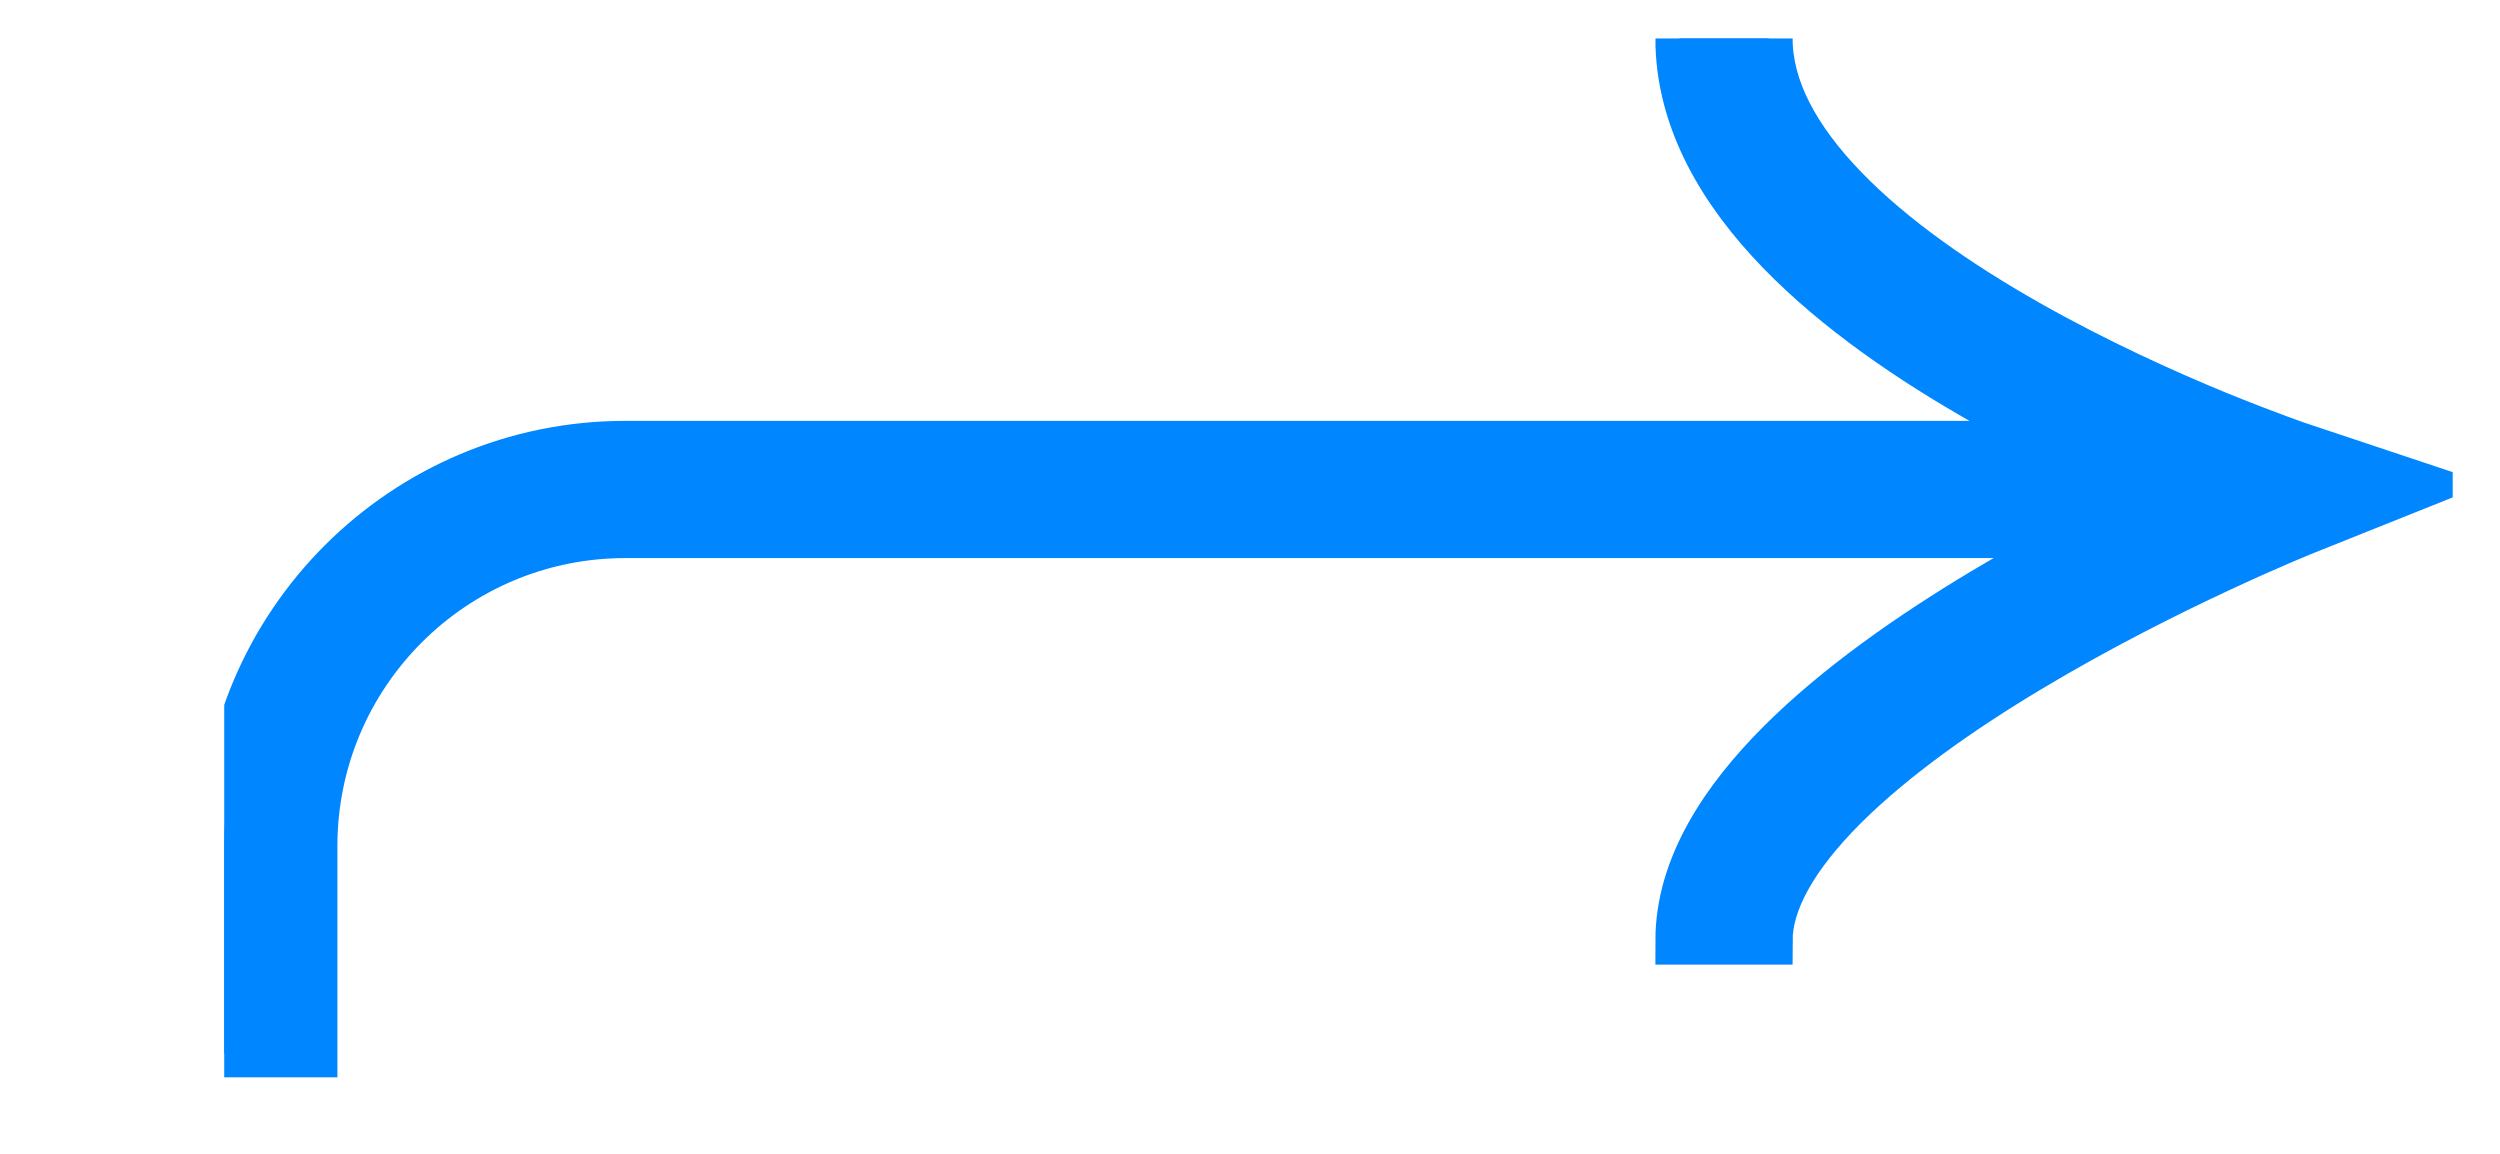 <svg width="26" height="12" viewBox="0 0 26 12" fill="none" xmlns="http://www.w3.org/2000/svg">
<g clip-path="url(#clip0_298_1582)">
<g clip-path="url(#clip1_298_1582)">
<path fill-rule="evenodd" clip-rule="evenodd" d="M17.466 0.4C17.466 1.255 17.923 2.001 18.513 2.61C19.106 3.223 19.881 3.749 20.633 4.175C20.923 4.339 21.212 4.49 21.491 4.627H6.504C4.2 4.627 2.332 6.495 2.332 8.799V10.954H3.259V8.799C3.259 7.007 4.712 5.554 6.504 5.554H21.707C21.361 5.734 20.992 5.938 20.623 6.159C19.875 6.608 19.106 7.143 18.518 7.732C17.943 8.307 17.466 9.007 17.466 9.782H18.393C18.393 9.384 18.649 8.911 19.173 8.387C19.685 7.876 20.381 7.385 21.1 6.954C21.815 6.525 22.532 6.166 23.073 5.914C23.343 5.788 23.567 5.689 23.724 5.622C23.802 5.589 23.863 5.563 23.904 5.546L23.951 5.527L23.962 5.522L23.965 5.521L25.14 5.051L23.94 4.651L23.937 4.65L23.926 4.646L23.88 4.631C23.839 4.616 23.779 4.595 23.701 4.566C23.545 4.509 23.322 4.424 23.053 4.314C22.515 4.093 21.801 3.771 21.09 3.368C20.375 2.963 19.685 2.488 19.179 1.965C18.669 1.438 18.393 0.913 18.393 0.4H17.466Z" fill="#0086FF" stroke="#0086FF" stroke-width="0.5"/>
</g>
</g>
<defs>
<clipPath id="clip0_298_1582">
<rect width="25.52" height="11.6" fill="white" transform="translate(0 0.4)"/>
</clipPath>
<clipPath id="clip1_298_1582">
<rect width="23.176" height="11.124" fill="white" transform="translate(2.332 0.4)"/>
</clipPath>
</defs>
</svg>
